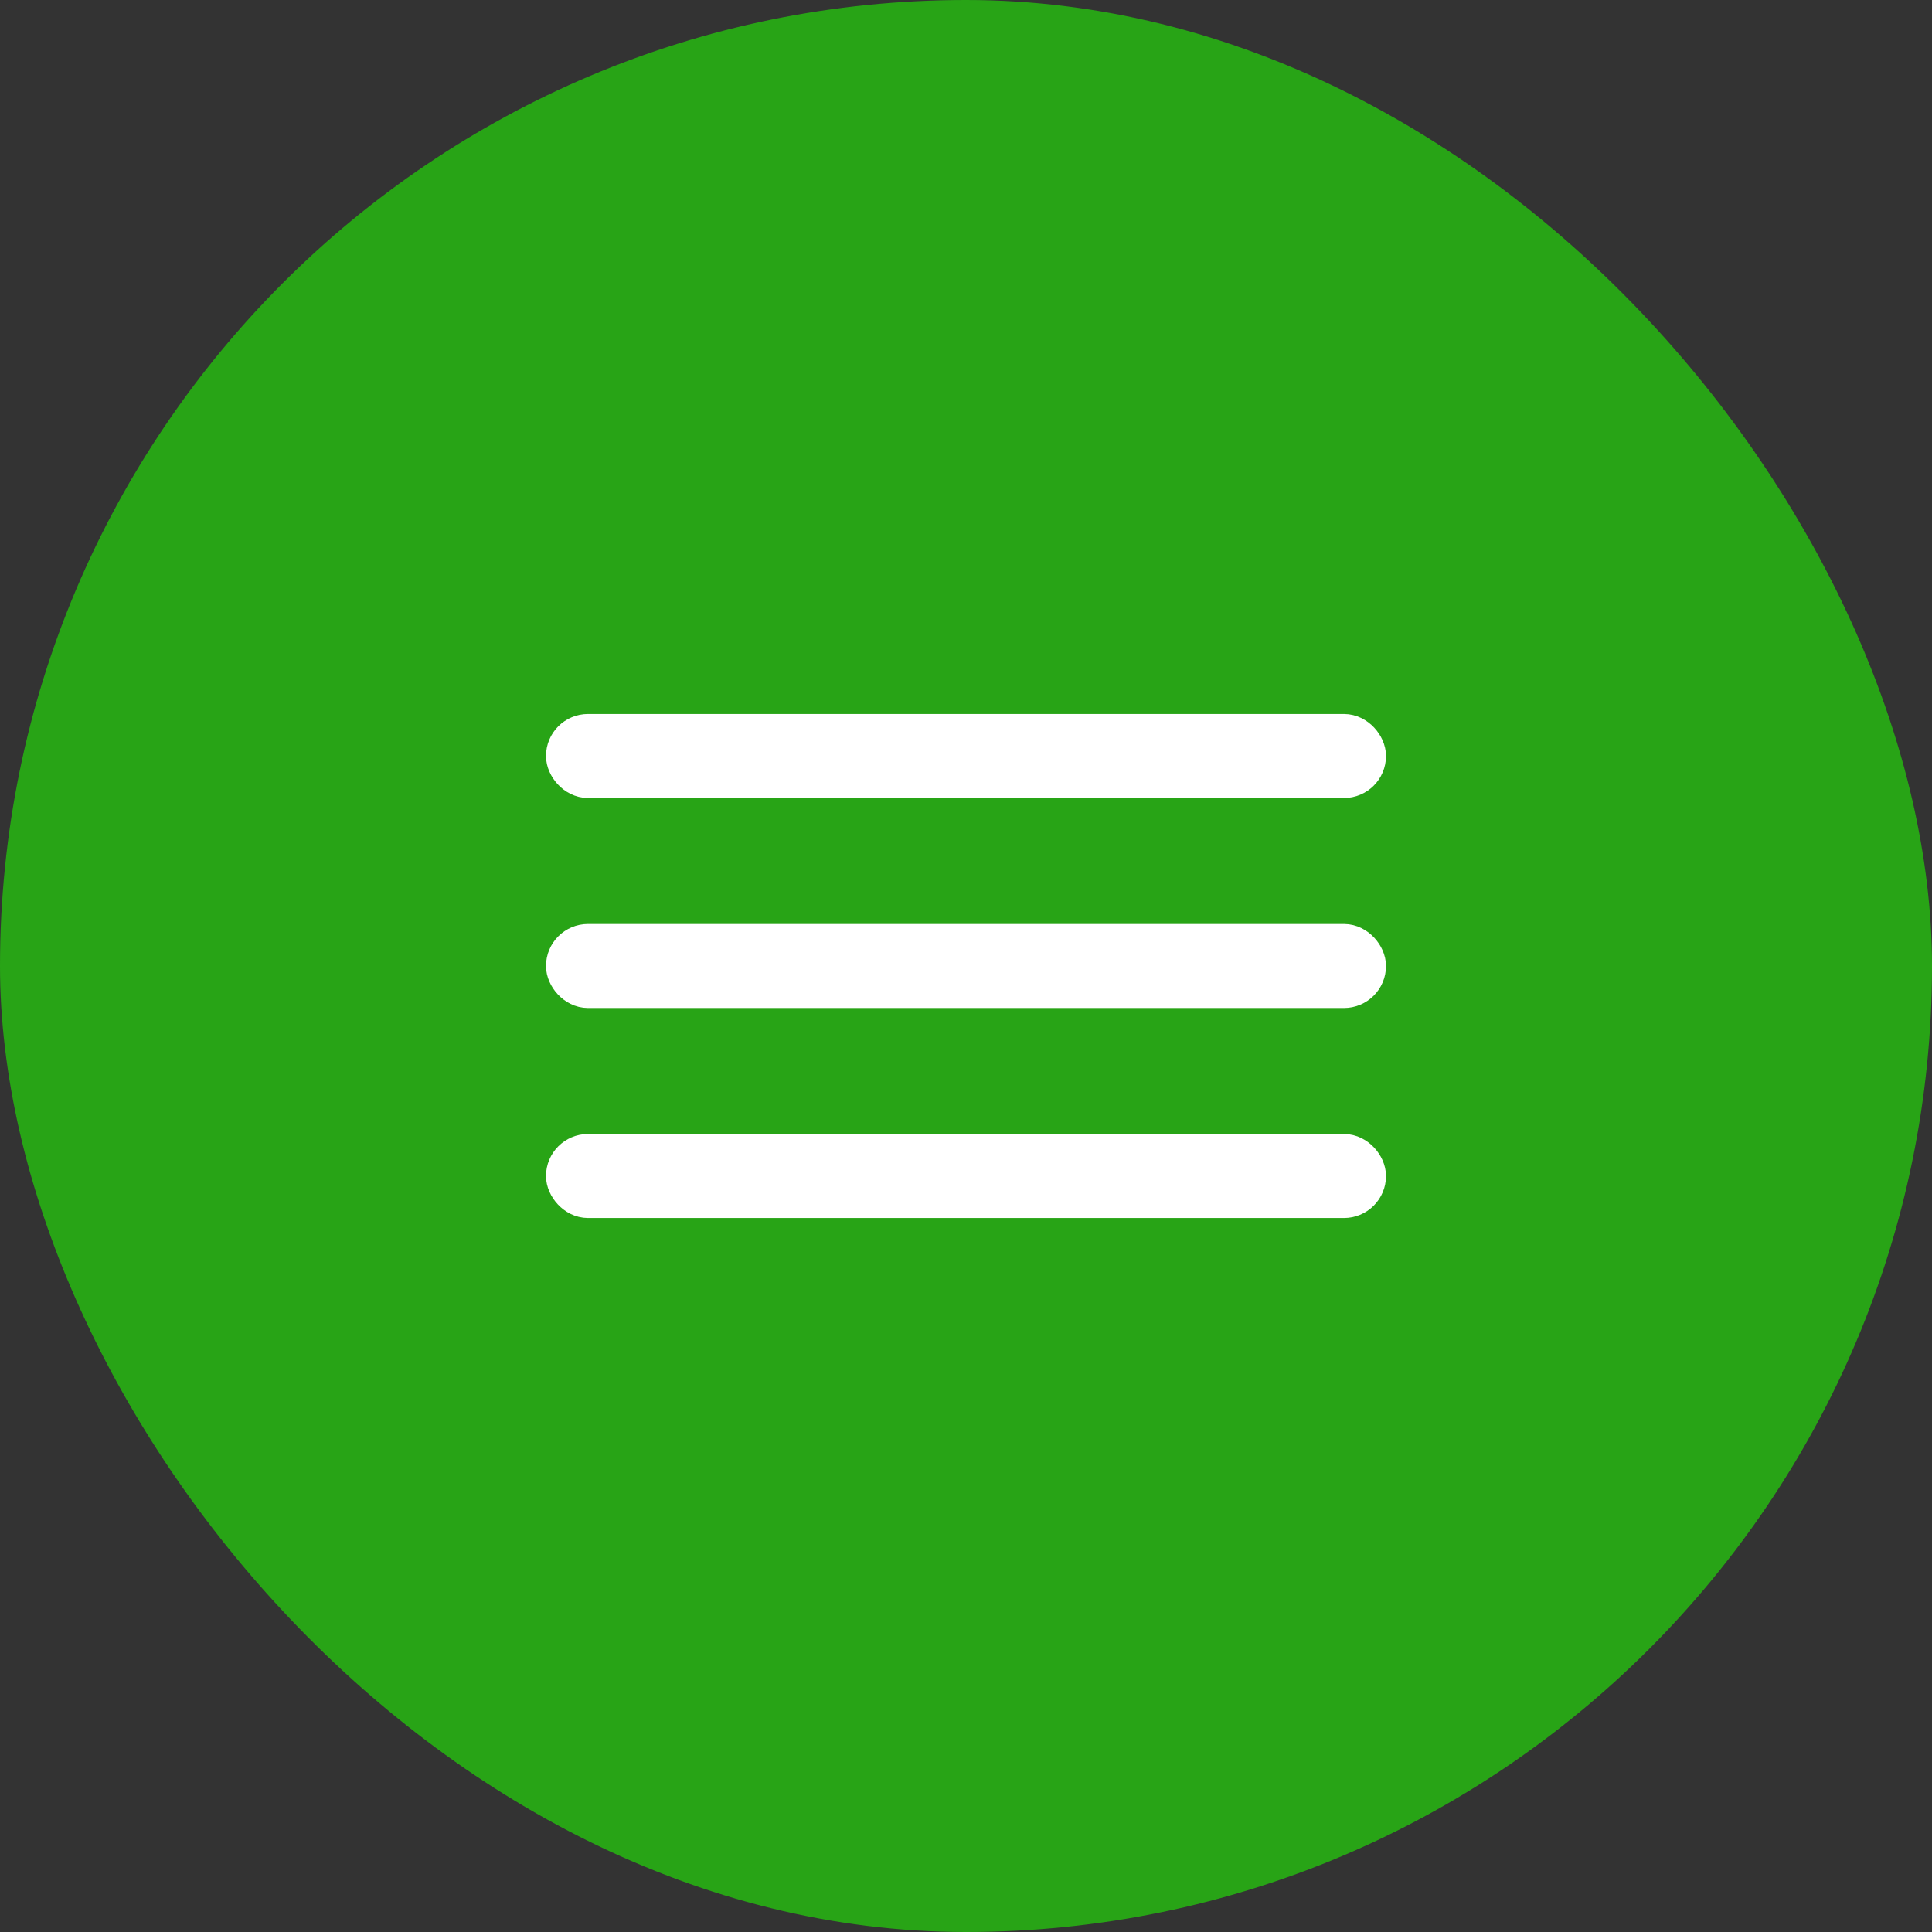 <?xml version="1.0" encoding="UTF-8"?> <svg xmlns="http://www.w3.org/2000/svg" width="46" height="46" viewBox="0 0 46 46" fill="none"><rect x="0" y="0" width="46" height="46" fill="#333333" stroke="none"/><rect width="46" height="46" rx="23" fill="#28A416"></rect><rect x="13.5" y="17.5" width="19" height="1" rx="0.5" stroke="white"></rect><rect x="13.5" y="22.5" width="19" height="1" rx="0.5" stroke="white"></rect><rect x="13.5" y="27.5" width="19" height="1" rx="0.5" stroke="white"></rect></svg> 